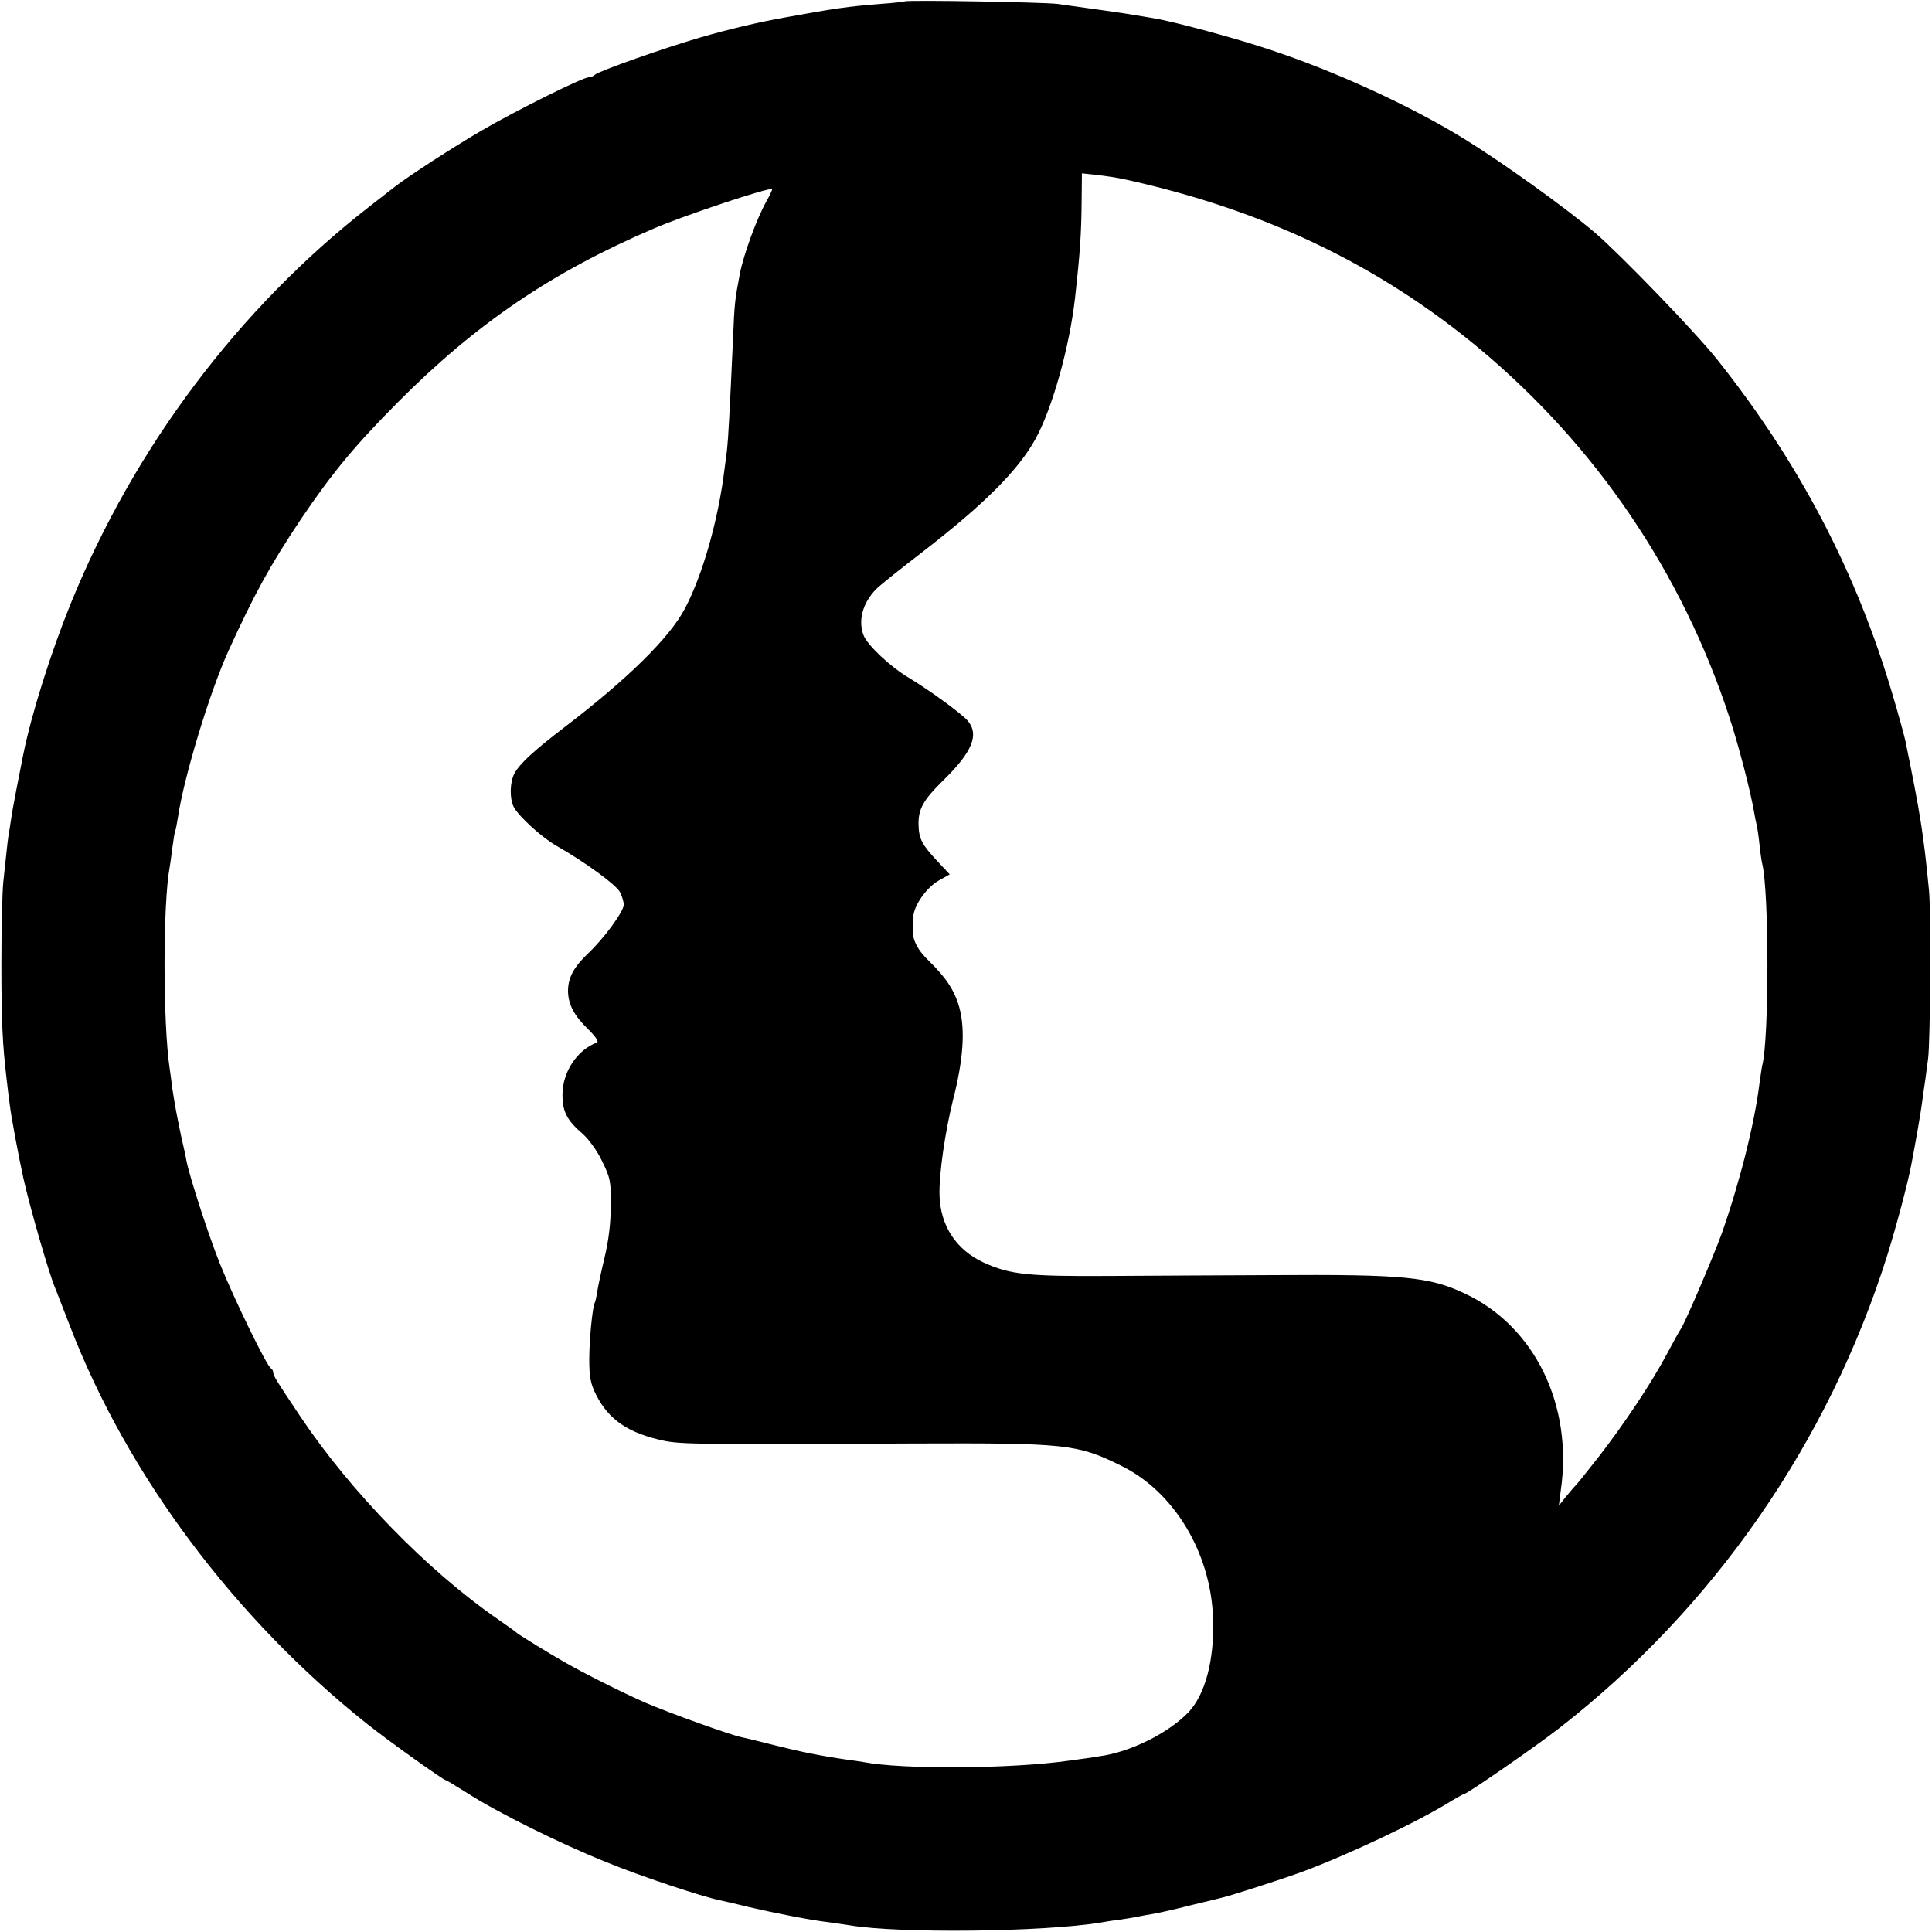 <?xml version="1.0" standalone="no"?>
<!DOCTYPE svg PUBLIC "-//W3C//DTD SVG 20010904//EN"
 "http://www.w3.org/TR/2001/REC-SVG-20010904/DTD/svg10.dtd">
<svg version="1.0" xmlns="http://www.w3.org/2000/svg"
 width="700pt" height="700pt" viewBox="0 0 700 700"
 preserveAspectRatio="xMidYMid meet">
<g transform="translate(0,700) scale(0.1,-0.1)"
fill="#000000" stroke="none">
<path d="M3278 6995 c-1 -1 -41 -6 -87 -9 -124 -10 -164 -16 -351 -50 -90 -16
-200 -42 -300 -71 -131 -38 -370 -122 -385 -136 -5 -5 -15 -9 -22 -9 -21 0
-261 -119 -388 -193 -103 -60 -265 -165 -315 -204 -8 -6 -51 -40 -95 -74 -469
-366 -848 -869 -1078 -1434 -72 -177 -143 -401 -173 -550 -19 -94 -34 -175
-39 -202 -3 -18 -7 -47 -10 -65 -6 -31 -8 -51 -23 -193 -4 -38 -7 -173 -7
-300 0 -204 4 -290 19 -415 2 -19 7 -60 11 -90 5 -44 33 -193 50 -270 24 -107
91 -339 114 -395 5 -11 29 -75 55 -141 207 -537 595 -1057 1076 -1440 75 -60
277 -204 285 -204 3 0 37 -21 77 -46 110 -71 340 -185 505 -251 124 -51 347
-125 411 -138 9 -2 55 -12 102 -24 100 -23 225 -48 295 -56 28 -4 61 -9 75
-11 181 -30 697 -24 907 10 21 4 54 9 73 11 19 3 46 7 60 10 14 3 41 8 60 11
19 3 80 17 135 31 55 13 107 26 115 28 34 8 210 65 280 90 169 62 432 186 552
262 21 12 40 23 43 23 10 0 262 174 345 239 560 436 976 1037 1189 1716 33
107 72 252 86 325 14 72 35 192 39 225 3 22 8 60 12 85 3 25 8 59 10 75 8 63
11 534 3 610 -20 208 -32 279 -85 539 -3 15 -23 89 -45 163 -131 447 -338 844
-637 1220 -76 96 -348 378 -442 459 -106 90 -331 252 -475 341 -195 120 -467
245 -707 324 -115 39 -349 102 -418 113 -19 3 -46 8 -60 10 -24 5 -194 29
-290 42 -47 6 -546 15 -552 9z m798 -645 c502 -110 919 -309 1284 -613 422
-352 734 -811 906 -1336 33 -100 76 -266 89 -341 3 -19 8 -42 10 -50 2 -8 7
-40 10 -70 3 -30 8 -62 10 -70 25 -102 25 -635 0 -730 -2 -8 -6 -37 -10 -65
-18 -147 -72 -360 -137 -545 -31 -85 -134 -326 -148 -345 -4 -5 -26 -45 -49
-88 -54 -103 -158 -259 -250 -377 -41 -52 -77 -97 -80 -100 -4 -3 -19 -21 -35
-40 l-28 -35 7 55 c45 308 -94 594 -347 713 -129 61 -221 70 -698 67 -190 -1
-453 -2 -585 -3 -303 -2 -364 5 -460 48 -100 46 -158 133 -161 245 -2 76 20
228 49 345 37 144 45 253 23 334 -17 62 -49 110 -111 170 -42 40 -61 79 -58
119 0 6 1 25 2 40 2 41 48 107 93 132 l39 22 -44 47 c-57 61 -68 82 -69 134
-1 56 18 89 87 157 109 106 135 170 89 221 -25 27 -136 108 -209 152 -68 40
-152 119 -166 155 -21 54 -3 118 45 167 11 12 89 74 172 138 221 171 344 294
406 407 61 111 123 333 143 510 18 161 23 232 24 354 l1 98 54 -6 c30 -3 76
-10 102 -16z m-1301 -83 c-33 -59 -80 -187 -94 -257 -18 -94 -20 -109 -25
-234 -12 -269 -18 -372 -21 -396 -1 -14 -6 -50 -10 -80 -22 -181 -79 -383
-143 -504 -55 -106 -209 -257 -437 -431 -111 -85 -162 -132 -181 -167 -17 -32
-18 -91 -3 -121 18 -35 104 -113 156 -142 100 -57 215 -140 229 -167 8 -15 14
-36 14 -46 0 -24 -72 -123 -130 -177 -52 -50 -72 -88 -72 -136 1 -49 22 -89
75 -140 25 -25 37 -43 30 -46 -72 -27 -125 -107 -125 -189 0 -61 15 -92 73
-142 21 -18 53 -62 70 -98 30 -61 33 -73 32 -162 0 -64 -8 -127 -22 -186 -12
-50 -24 -106 -27 -125 -3 -20 -7 -38 -9 -41 -8 -14 -20 -132 -20 -205 0 -65 5
-89 25 -129 46 -91 118 -139 245 -166 62 -13 139 -14 910 -10 545 2 588 -2
744 -79 193 -93 327 -314 336 -551 6 -153 -28 -281 -91 -346 -74 -75 -209
-142 -319 -157 -22 -4 -72 -11 -110 -16 -209 -30 -605 -33 -748 -5 -12 2 -39
6 -62 9 -90 13 -165 28 -260 52 -55 14 -108 27 -119 29 -40 8 -265 89 -348
125 -80 35 -224 107 -293 147 -53 30 -160 96 -170 104 -5 5 -39 29 -75 54
-251 174 -528 458 -710 729 -91 136 -100 151 -100 162 0 6 -4 13 -8 15 -14 5
-136 256 -185 379 -41 102 -109 312 -121 371 -2 13 -11 55 -20 93 -18 87 -23
115 -32 174 -3 25 -7 56 -9 68 -25 166 -25 601 0 732 2 10 6 42 10 72 4 30 8
56 10 59 2 3 6 26 10 50 21 143 114 449 181 598 95 209 152 313 265 482 112
166 196 267 349 421 285 287 561 474 931 632 112 48 416 149 427 142 1 -1 -9
-23 -23 -48z"/>
</g>
</svg>
